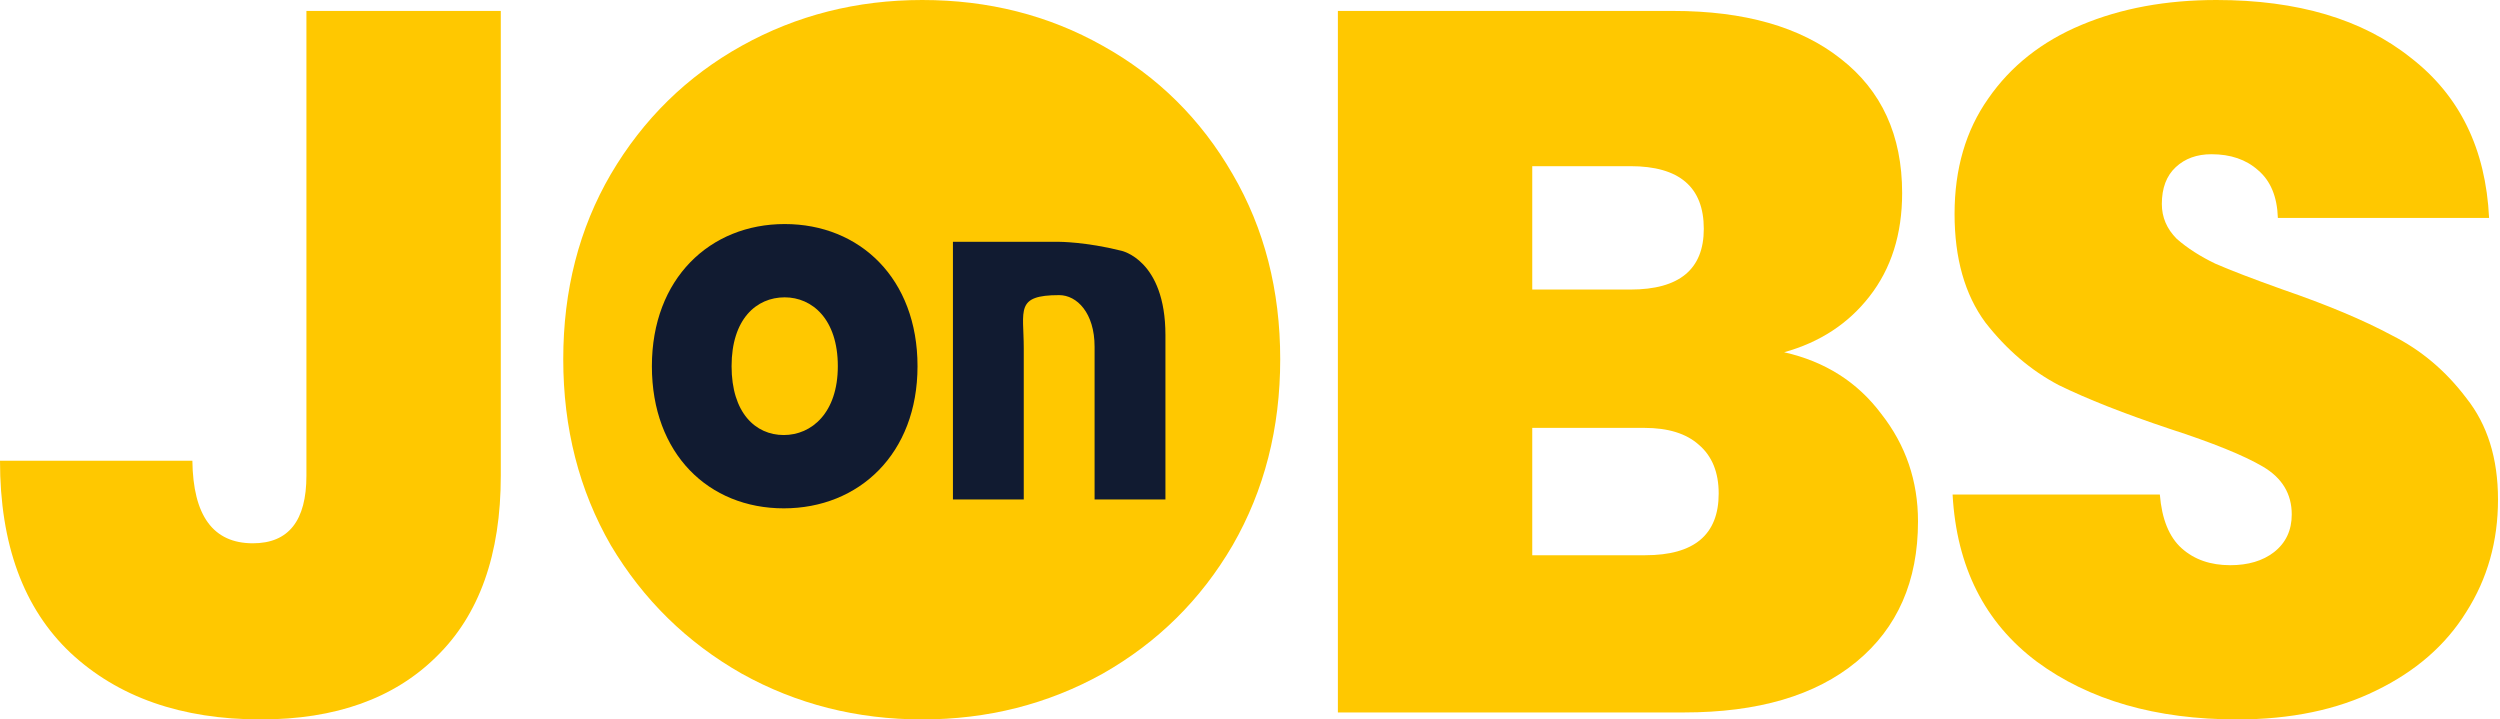 <svg width="139" height="40" viewBox="0 0 139 40" fill="none" xmlns="http://www.w3.org/2000/svg">
<path d="M124.388 40C119.867 40 116.154 38.93 113.251 36.791C110.347 34.615 108.785 31.517 108.564 27.497H120.087C120.198 28.861 120.602 29.857 121.3 30.484C121.999 31.111 122.899 31.425 124.002 31.425C124.995 31.425 125.803 31.185 126.428 30.705C127.09 30.189 127.421 29.488 127.421 28.603C127.421 27.46 126.888 26.575 125.822 25.947C124.756 25.32 123.028 24.62 120.639 23.845C118.103 22.997 116.044 22.185 114.464 21.411C112.92 20.599 111.56 19.438 110.383 17.925C109.244 16.376 108.674 14.366 108.674 11.895C108.674 9.387 109.299 7.248 110.549 5.477C111.799 3.67 113.526 2.305 115.732 1.383C117.937 0.461 120.437 0 123.23 0C127.751 0 131.354 1.07 134.037 3.209C136.757 5.311 138.209 8.28 138.393 12.116H126.649C126.612 10.936 126.244 10.051 125.546 9.461C124.884 8.87 124.02 8.575 122.955 8.575C122.146 8.575 121.484 8.815 120.97 9.295C120.455 9.774 120.198 10.456 120.198 11.342C120.198 12.079 120.473 12.725 121.025 13.278C121.613 13.794 122.33 14.255 123.175 14.661C124.021 15.03 125.27 15.509 126.924 16.1C129.387 16.948 131.409 17.796 132.989 18.645C134.607 19.456 135.985 20.618 137.125 22.13C138.301 23.605 138.889 25.486 138.889 27.773C138.889 30.097 138.301 32.181 137.125 34.025C135.985 35.869 134.313 37.326 132.107 38.396C129.938 39.465 127.365 40 124.388 40Z" fill="#FFC800"/>
<path d="M99.198 19.585C101.477 20.101 103.278 21.245 104.601 23.015C105.961 24.748 106.641 26.74 106.641 28.99C106.641 32.31 105.501 34.91 103.222 36.791C100.944 38.672 97.746 39.612 93.629 39.612H74.386V0.608H93.022C96.992 0.608 100.098 1.494 102.34 3.264C104.619 5.034 105.759 7.524 105.759 10.733C105.759 13.02 105.152 14.938 103.939 16.487C102.763 17.999 101.182 19.032 99.198 19.585ZM85.193 16.099H90.651C93.371 16.099 94.731 14.974 94.731 12.725C94.731 10.401 93.371 9.239 90.651 9.239H85.193V16.099ZM91.478 30.871C94.198 30.871 95.559 29.728 95.559 27.441C95.559 26.261 95.191 25.357 94.456 24.73C93.757 24.103 92.747 23.79 91.423 23.79H85.193V30.871H91.478Z" fill="#FFC800"/>
<path d="M51.276 40C47.637 40 44.292 39.152 41.241 37.455C38.191 35.721 35.765 33.343 33.963 30.318C32.199 27.257 31.317 23.808 31.317 19.972C31.317 16.137 32.199 12.706 33.963 9.682C35.765 6.621 38.191 4.242 41.241 2.545C44.292 0.848 47.637 0 51.276 0C54.952 0 58.297 0.848 61.311 2.545C64.362 4.242 66.769 6.621 68.534 9.682C70.298 12.706 71.18 16.137 71.18 19.972C71.18 23.808 70.298 27.257 68.534 30.318C66.769 33.343 64.362 35.721 61.311 37.455C58.26 39.152 54.915 40 51.276 40Z" fill="#FFC800"/>
<path d="M27.844 0.608V26.445C27.844 30.834 26.649 34.191 24.26 36.514C21.907 38.838 18.654 40 14.501 40C10.09 40 6.561 38.764 3.915 36.293C1.305 33.822 0 30.263 0 25.615H10.696C10.733 28.677 11.854 30.207 14.06 30.207C16.045 30.207 17.037 28.953 17.037 26.445V0.608H27.844Z" fill="#FFC800"/>
<path d="M60.859 27.77V19.278C60.859 17.397 59.875 16.409 58.89 16.409C56.429 16.409 56.921 17.242 56.921 19.372V27.77L52.983 27.77V13.445H55.937H58.89C58.89 13.445 60.367 13.445 62.336 13.939C62.336 13.939 64.798 14.429 64.798 18.633V27.77L60.859 27.77Z" fill="#111B31"/>
<path d="M51.014 20.36C51.014 25.235 47.755 28.264 43.578 28.264C39.403 28.264 36.245 25.235 36.245 20.36C36.245 15.486 39.479 12.457 43.629 12.457C47.805 12.457 51.014 15.486 51.014 20.36ZM40.676 20.36C40.676 22.949 42 24.188 43.578 24.188C45.132 24.188 46.583 22.949 46.583 20.36C46.583 17.744 45.157 16.532 43.629 16.532C42.051 16.532 40.676 17.744 40.676 20.36Z" fill="#111B31"/>
</svg>
